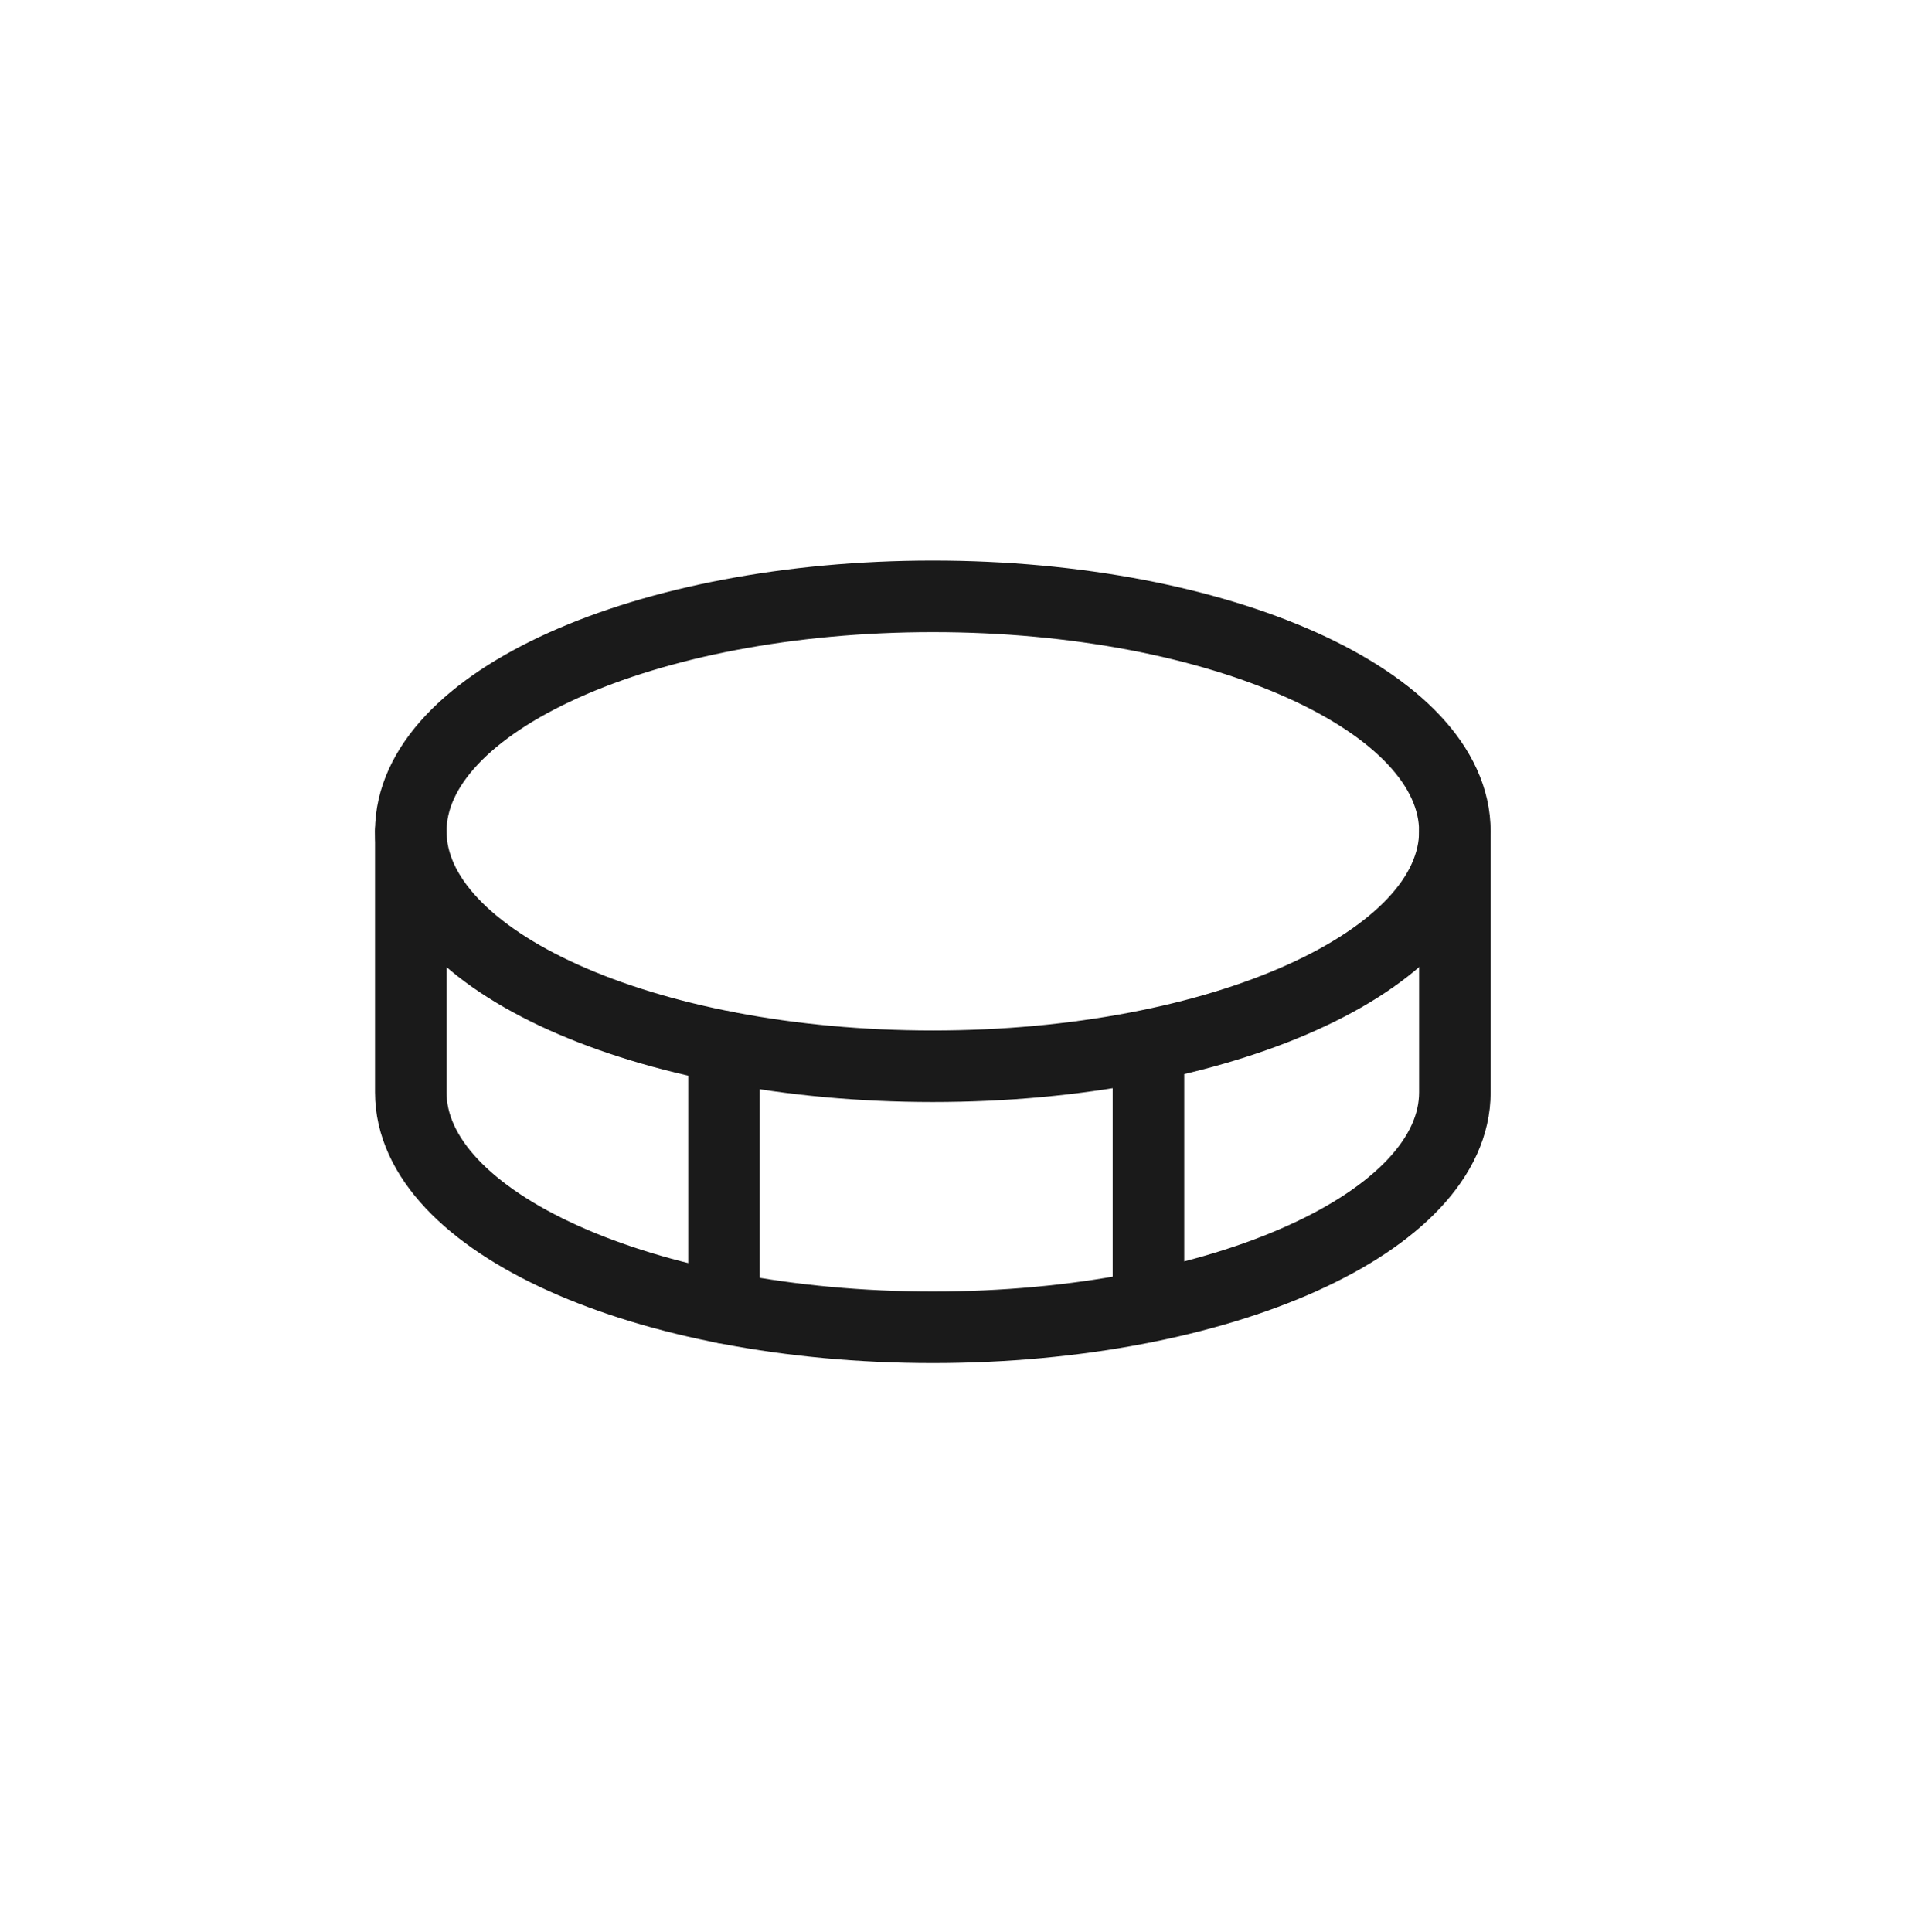 <svg width="80" height="81" viewBox="0 0 80 81" fill="none" xmlns="http://www.w3.org/2000/svg">
<mask id="mask0_1604_11070" style="mask-type:luminance" maskUnits="userSpaceOnUse" x="14" y="14" width="52" height="52">
<path d="M65.579 14.27H14V65.848H65.579V14.27Z" fill="white"/>
</mask>
<g mask="url(#mask0_1604_11070)">
<path d="M39.112 44.699C51.2 44.699 61 40.289 61 34.85C61 29.41 51.2 25 39.112 25C27.023 25 17.224 29.41 17.224 34.85C17.224 40.289 27.023 44.699 39.112 44.699Z" stroke="#1A1A1A" stroke-width="3" stroke-linecap="round" stroke-linejoin="round"/>
<path d="M17.224 34.849V45.793C17.224 51.232 27.024 55.642 39.112 55.642C51.2 55.642 61 51.232 61 45.793V34.849" stroke="#1A1A1A" stroke-width="3" stroke-linecap="round" stroke-linejoin="round"/>
<path d="M30.356 43.879V54.823" stroke="#1A1A1A" stroke-width="3" stroke-linecap="round" stroke-linejoin="round"/>
<path d="M48.153 44.092V53.597" stroke="#1A1A1A" stroke-width="3" stroke-linecap="round" stroke-linejoin="round"/>
</g>
</svg>
